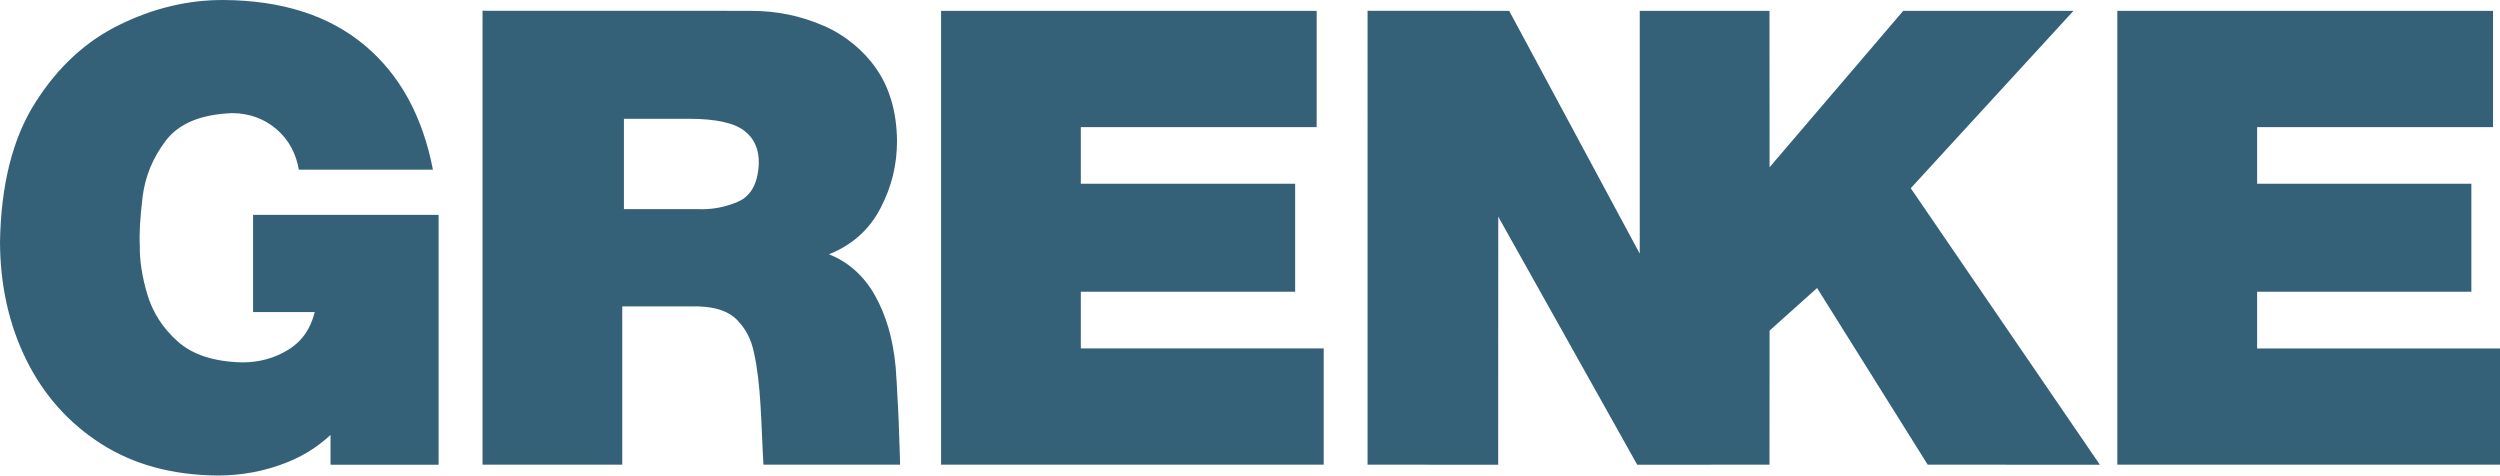 <?xml version="1.0" encoding="UTF-8" standalone="no"?>
<!DOCTYPE svg PUBLIC "-//W3C//DTD SVG 1.1//EN" "http://www.w3.org/Graphics/SVG/1.1/DTD/svg11.dtd">
<svg
   xmlns:svg="http://www.w3.org/2000/svg"
   xmlns="http://www.w3.org/2000/svg"
   id="svg948"
   version="1.1"
   width="600"
   height="114.121">
  <defs
     id="defs945" />
  <path
     id="path331"
     d="M 53.709 0.002 C 45.303 -0.05 37.017 1.896 28.869 5.857 C 20.687 9.802 13.901 16.056 8.475 24.617 C 3.031 33.178 0.224 44.356 0 58.137 C 0.052 68.558 2.171 77.999 6.34 86.422 C 10.508 94.828 16.467 101.51 24.219 106.488 C 31.987 111.466 41.256 114.001 52.021 114.121 C 58.068 114.156 63.769 113.053 69.178 110.848 C 74.173 108.832 77.464 106.094 79.324 104.389 L 79.324 111.537 L 105.266 111.537 L 105.266 51.574 L 60.736 51.574 L 60.736 74.898 L 75.533 74.898 C 74.551 78.946 72.417 81.976 69.127 83.975 C 65.82 85.99 62.168 86.973 58.137 86.973 C 51.384 86.818 46.234 85.148 42.668 81.961 C 39.102 78.791 36.673 75.035 35.381 70.729 C 34.089 66.405 33.486 62.46 33.555 58.895 C 33.4 56.138 33.623 52.297 34.209 47.336 C 34.812 42.375 36.674 37.845 39.826 33.711 C 42.978 29.594 48.318 27.407 55.846 27.148 C 59.911 27.217 63.39 28.492 66.301 30.955 C 69.212 33.436 71.02 36.692 71.727 40.723 L 103.904 40.723 C 101.406 27.821 95.911 17.83 87.385 10.75 C 78.875 3.688 67.644 0.105 53.709 0.002 z M 115.807 2.584 L 115.807 111.518 L 149.346 111.518 L 149.346 73.535 L 167.604 73.535 C 171.824 73.708 174.839 74.638 176.992 76.877 C 179.076 79.065 180.266 81.408 180.955 84.646 C 182.695 92.501 182.643 101.561 183.229 111.518 L 216.025 111.518 C 216.025 111.518 215.871 105.729 215.682 101.078 C 215.578 98.53 215.473 96.38 215.422 95.879 C 215.422 95.879 215.422 95.877 215.422 95.877 C 215.336 93.861 215.112 89.936 214.957 88.059 C 214.302 81.254 212.7 75.742 209.979 70.885 C 207.309 66.148 203.554 62.84 198.955 61.031 C 204.484 58.809 208.635 55.157 211.322 49.955 C 213.975 44.874 215.302 39.551 215.285 33.729 C 215.199 26.856 213.476 20.999 210.289 16.469 C 207.395 12.214 202.83 8.408 197.68 6.186 C 192.168 3.808 186.569 2.602 180.127 2.602 L 115.807 2.584 z M 328.217 2.584 L 328.215 111.52 L 359.566 111.537 L 359.584 52.006 L 392.934 111.537 L 393.777 111.537 L 424.68 111.52 L 424.699 79.342 L 436.102 69.127 L 462.646 111.52 L 503.971 111.537 L 458.582 45.168 L 497.633 2.604 L 456.773 2.604 L 424.699 40.139 L 424.68 2.604 L 393.537 2.604 L 393.537 60.877 L 362.203 2.604 L 328.217 2.584 z M 225.861 2.602 L 225.861 111.52 L 317.691 111.52 L 317.691 83.613 L 259.398 83.613 L 259.398 70.023 L 310.834 70.023 L 310.834 44.098 L 259.398 44.098 L 259.398 30.508 L 316.002 30.508 L 316.002 2.602 L 225.861 2.602 z M 508.154 2.602 L 508.154 111.52 L 600 111.52 L 600 83.631 L 541.709 83.631 L 541.709 70.023 L 593.127 70.023 L 593.127 44.098 L 541.709 44.098 L 541.709 30.508 L 598.328 30.508 L 598.328 2.602 L 508.154 2.602 z M 149.742 28.508 L 165.469 28.508 C 171.773 28.527 176.148 29.472 178.594 31.35 C 181.057 33.227 182.213 35.897 182.109 39.359 C 181.885 44.079 180.197 47.111 177.045 48.438 C 173.91 49.781 170.654 50.35 167.295 50.195 L 149.742 50.195 L 149.742 28.508 z "
     style="clip-rule:nonzero;fill:#356178;fill-opacity:1;fill-rule:nonzero;stroke:none;stroke-width:4.41" />
</svg>
